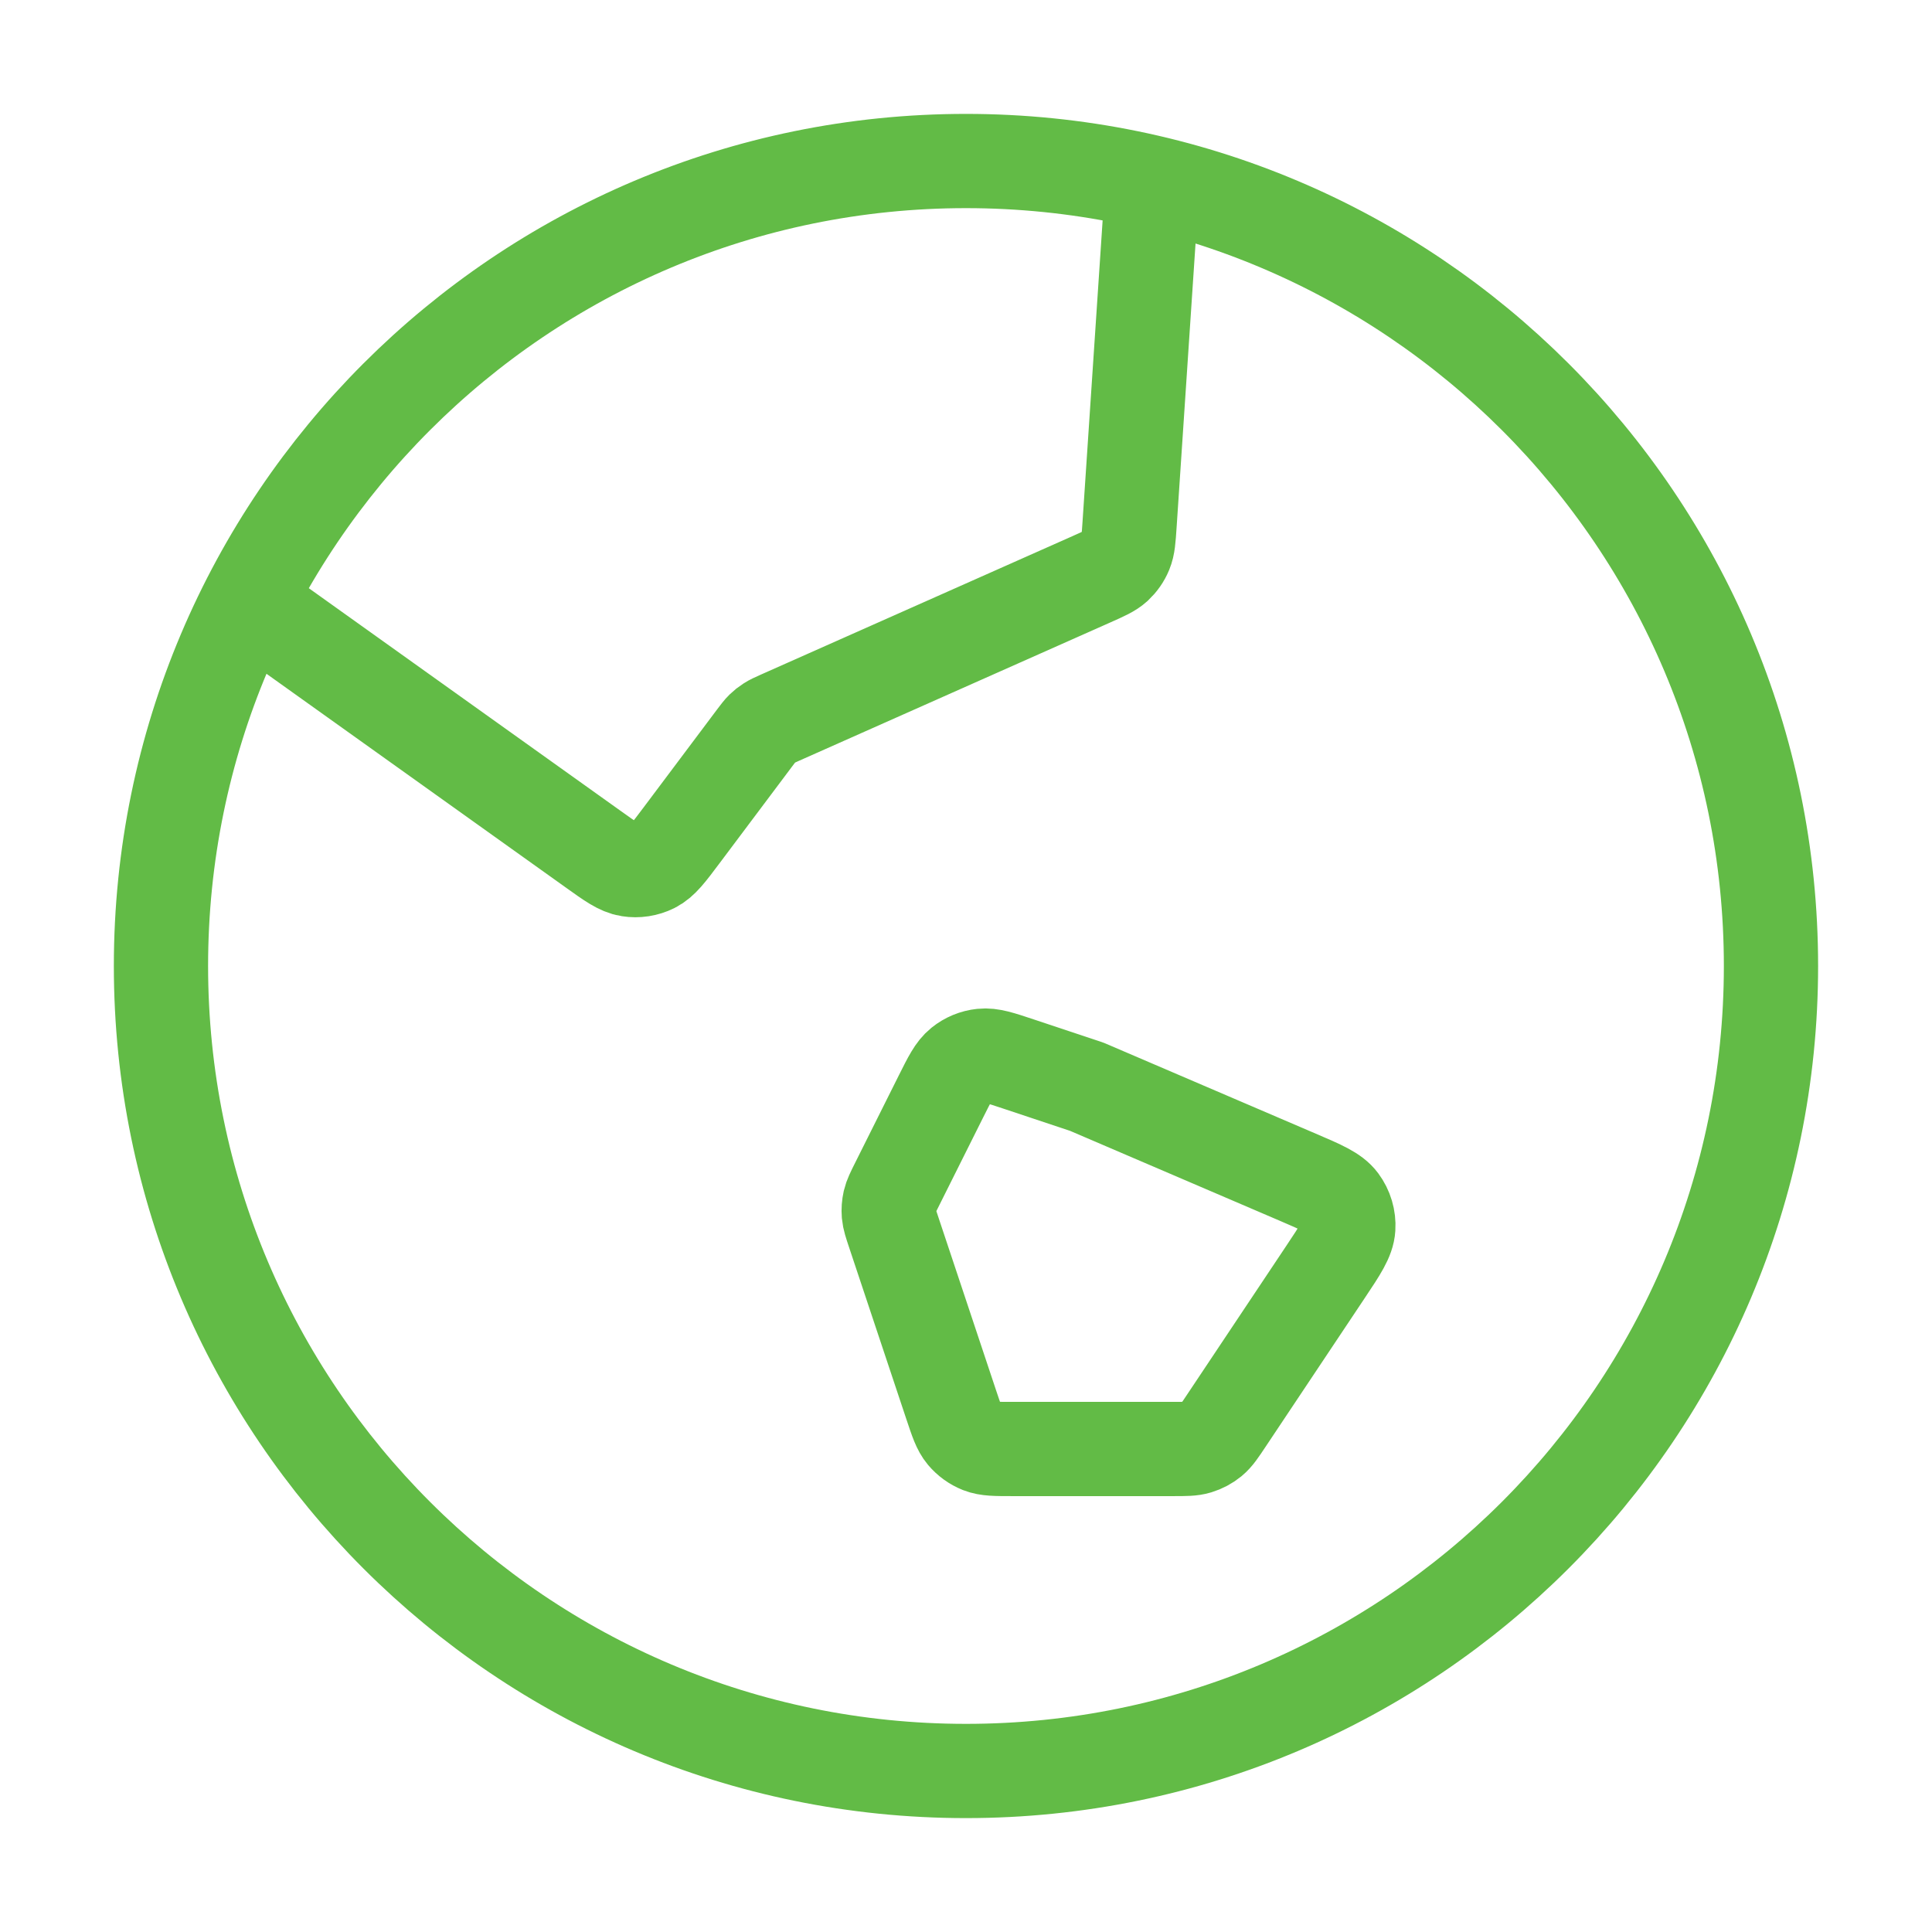 <svg width="41" height="41" viewBox="0 0 41 41" fill="none" xmlns="http://www.w3.org/2000/svg">
<path d="M5.254 12.783L12.58 18.015C12.961 18.288 13.151 18.424 13.351 18.455C13.526 18.483 13.706 18.455 13.865 18.376C14.046 18.285 14.186 18.098 14.467 17.723L16.015 15.659C16.095 15.553 16.134 15.501 16.181 15.455C16.223 15.414 16.268 15.378 16.317 15.347C16.372 15.311 16.432 15.284 16.553 15.23L23.162 12.293C23.436 12.171 23.573 12.111 23.677 12.016C23.768 11.931 23.84 11.829 23.887 11.714C23.941 11.584 23.951 11.434 23.971 11.135L24.455 3.877M23.062 23.062L27.531 24.978C28.049 25.2 28.309 25.311 28.446 25.496C28.566 25.658 28.626 25.857 28.613 26.058C28.599 26.288 28.443 26.523 28.13 26.992L26.03 30.141C25.882 30.364 25.808 30.475 25.71 30.556C25.623 30.627 25.523 30.68 25.415 30.713C25.294 30.75 25.16 30.75 24.893 30.75H21.484C21.13 30.75 20.953 30.75 20.802 30.691C20.669 30.638 20.552 30.553 20.46 30.444C20.356 30.32 20.3 30.151 20.188 29.816L18.97 26.162C18.904 25.964 18.871 25.865 18.862 25.764C18.855 25.675 18.861 25.585 18.881 25.497C18.904 25.399 18.951 25.305 19.044 25.119L19.969 23.268C20.157 22.892 20.251 22.705 20.396 22.588C20.523 22.485 20.678 22.421 20.841 22.404C21.026 22.384 21.225 22.45 21.624 22.583L23.062 23.062ZM37.583 20.5C37.583 29.935 29.934 37.583 20.499 37.583C11.065 37.583 3.416 29.935 3.416 20.5C3.416 11.065 11.065 3.417 20.499 3.417C29.934 3.417 37.583 11.065 37.583 20.5Z" stroke="#62BB46" stroke-width="2" stroke-linecap="round" stroke-linejoin="round"/>
</svg>
